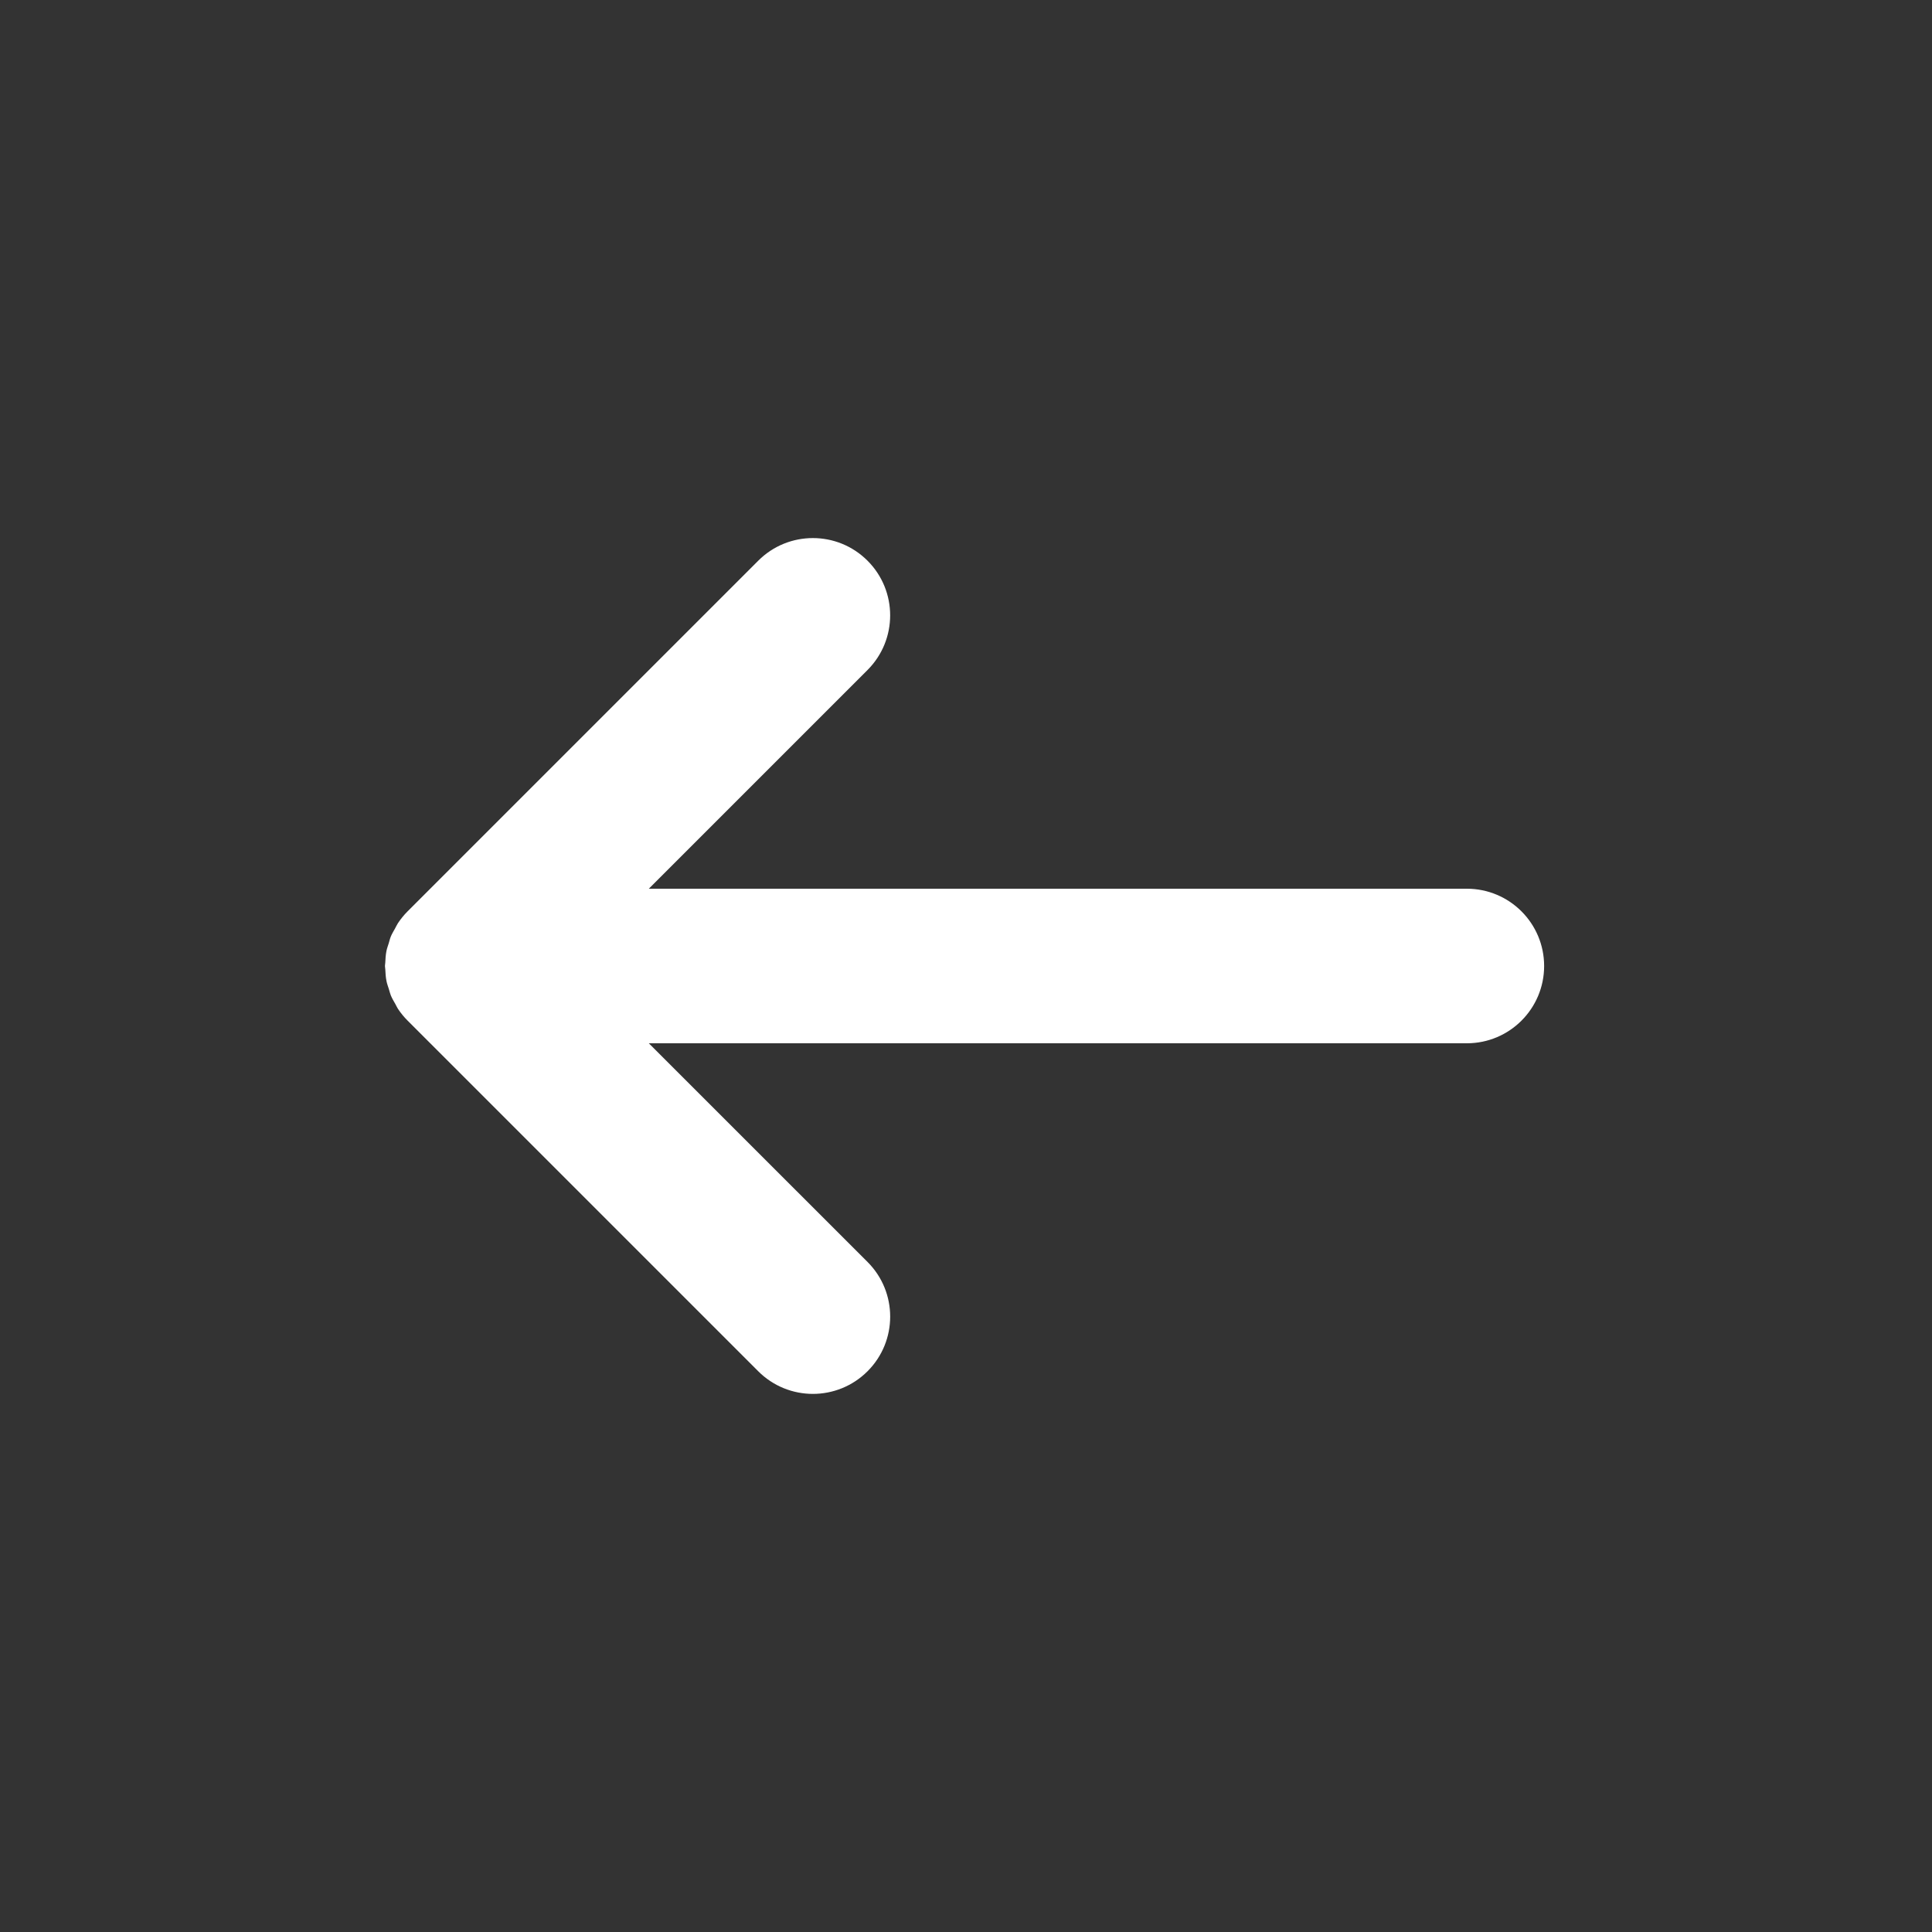 <svg xmlns="http://www.w3.org/2000/svg" xmlns:xlink="http://www.w3.org/1999/xlink" version="1.1" x="0px" y="0px" viewBox="0 0 100 100" enable-background="new 0 0 100 100" xml:space="preserve" aria-hidden="true" width="100px" height="100px" style="fill:url(#CerosGradient_id4f958d8a6);"><rect x="0" y="0" width="100" height="100" fill="#333333" stroke="none"/><defs><linearGradient class="cerosgradient" data-cerosgradient="true" id="CerosGradient_id4f958d8a6" gradientUnits="userSpaceOnUse" x1="50%" y1="100%" x2="50%" y2="0%"><stop offset="0%" stop-color="#FFFFFF"/><stop offset="100%" stop-color="#FFFFFF"/></linearGradient><linearGradient/></defs><path d="M75.924,46H33.582l11.321-11.321c1.562-1.562,1.562-4.095,0-5.657c-1.562-1.562-4.095-1.562-5.657,0L21.097,47.171  c0,0,0,0,0,0c-0.186,0.186-0.352,0.392-0.499,0.611c-0.06,0.089-0.1,0.187-0.152,0.279c-0.075,0.135-0.156,0.266-0.216,0.41  c-0.048,0.117-0.074,0.238-0.111,0.358c-0.04,0.129-0.089,0.255-0.116,0.39c-0.04,0.204-0.054,0.411-0.062,0.618  c-0.002,0.055-0.016,0.106-0.016,0.162c0,0.062,0.016,0.12,0.018,0.181c0.009,0.2,0.021,0.4,0.061,0.598  c0.028,0.143,0.079,0.275,0.122,0.412c0.035,0.112,0.059,0.226,0.104,0.335c0.064,0.155,0.15,0.299,0.233,0.443  c0.046,0.081,0.081,0.167,0.133,0.246c0.148,0.223,0.317,0.43,0.506,0.618l18.144,18.144c0.781,0.781,1.805,1.172,2.829,1.172  s2.047-0.391,2.829-1.172c1.562-1.562,1.562-4.095,0-5.656L33.583,54h42.341c2.209,0,4-1.791,4-4S78.133,46,75.924,46z" style="fill:url(#CerosGradient_id4f958d8a6);"/></svg>